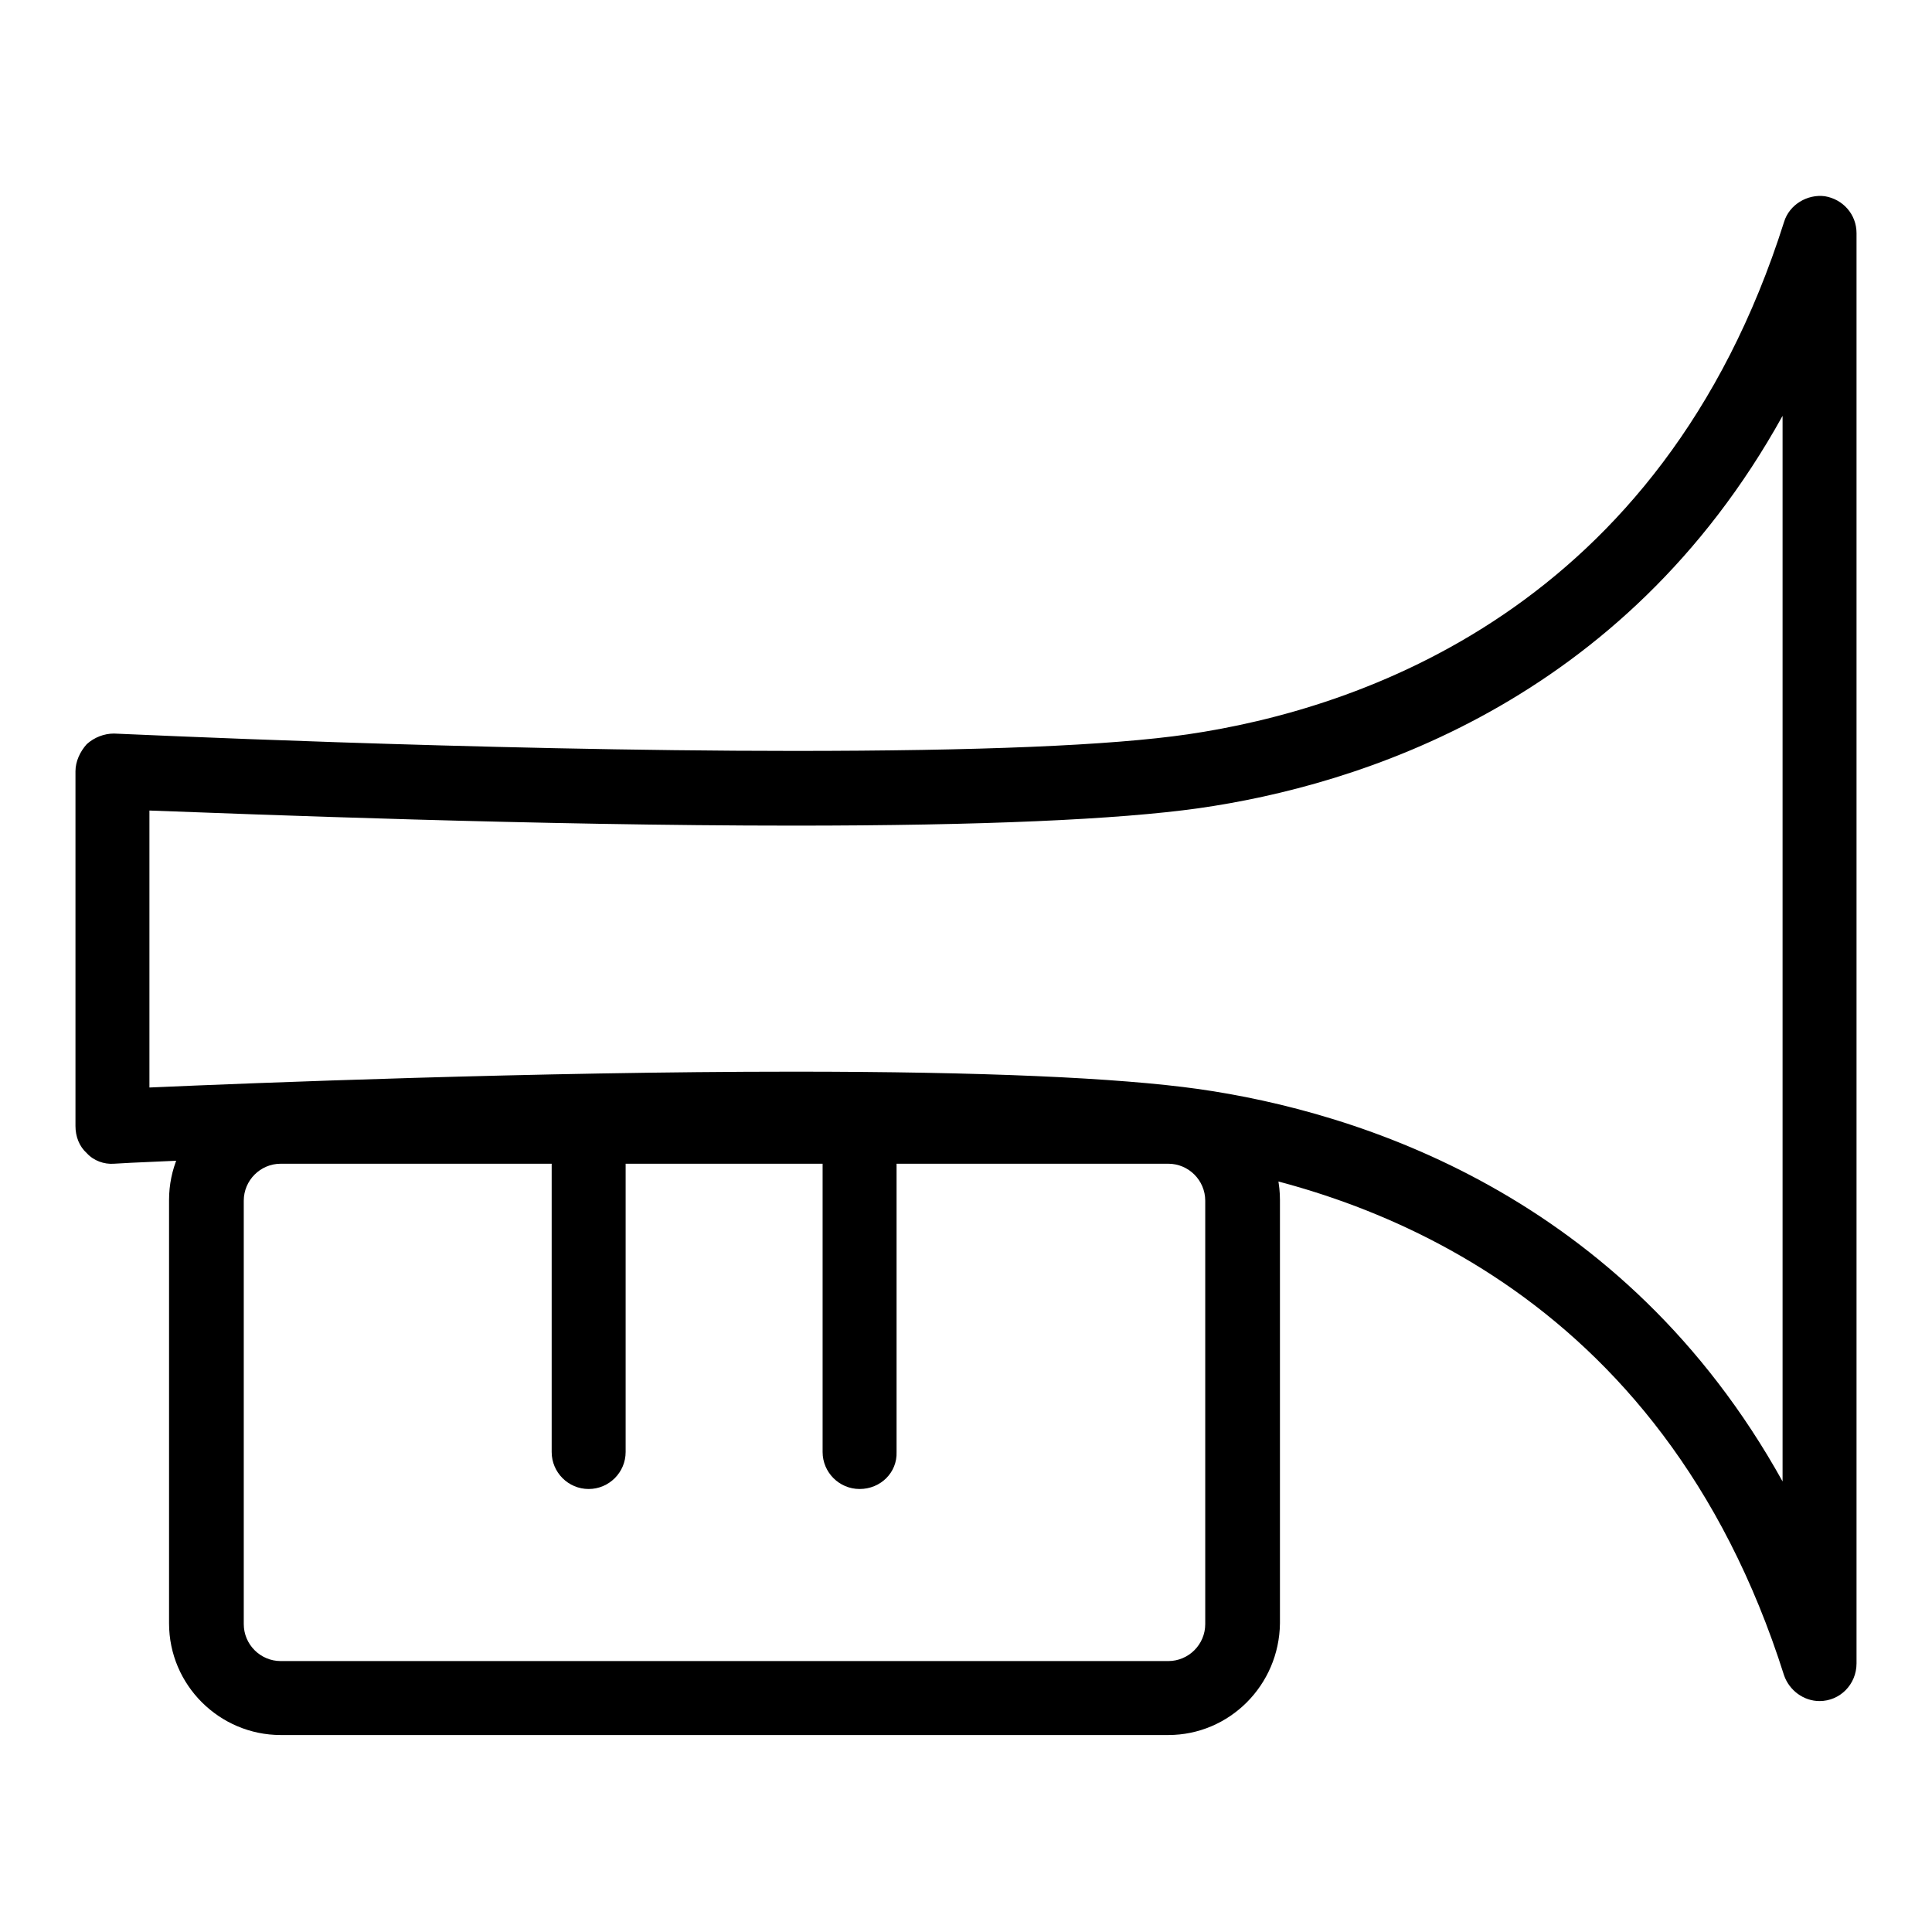 <?xml version="1.0" encoding="utf-8"?>
<!-- Svg Vector Icons : http://www.onlinewebfonts.com/icon -->
<!DOCTYPE svg PUBLIC "-//W3C//DTD SVG 1.1//EN" "http://www.w3.org/Graphics/SVG/1.1/DTD/svg11.dtd">
<svg version="1.1" xmlns="http://www.w3.org/2000/svg" xmlns:xlink="http://www.w3.org/1999/xlink" x="0px" y="0px" viewBox="0 0 256 256" enable-background="new 0 0 256 256" xml:space="preserve">
<g> <path fill="#000000" d="M241.1,225.4c-2.1,0-4-1.4-4.7-3.4c-16.3-51.5-56.5-64.6-79-67.9c-10.2-1.5-27.8-2.2-52.2-2.2 c-41.8,0-89.6,2.2-90.1,2.3c-1.3,0.1-2.7-0.4-3.6-1.4c-1-0.9-1.5-2.2-1.5-3.6v-47c0-1.3,0.6-2.6,1.5-3.6c1-0.9,2.3-1.4,3.6-1.4 c0.5,0,48.3,2.3,90.1,2.3c24.4,0,41.9-0.7,52.2-2.2c22.5-3.3,62.7-16.4,79-67.9c0.7-2.3,3.1-3.7,5.4-3.4c2.4,0.4,4.2,2.4,4.2,4.9 v189.5C246,223.2,243.8,225.4,241.1,225.4C241.1,225.4,241.1,225.4,241.1,225.4z M105.2,142c24.9,0,42.9,0.8,53.6,2.3 c21.1,3,56.3,14,77.4,52V55.1c-21.1,38.1-56.3,49-77.4,52c-10.7,1.5-28.7,2.3-53.6,2.3c-34,0-71.8-1.5-85.4-2v36.7 C33.4,143.5,71.2,142,105.2,142z M154.8,229.9H37.2c-8.1,0-14.8-6.6-14.8-14.8v-56.1c0-8.1,6.6-14.8,14.8-14.8h117.6 c8.1,0,14.8,6.6,14.8,14.8v56.1C169.5,223.3,162.9,229.9,154.8,229.9L154.8,229.9z M37.2,154.2c-2.7,0-4.9,2.2-4.9,4.9v56.1 c0,2.7,2.2,4.9,4.9,4.9h117.6c2.7,0,4.9-2.2,4.9-4.9v-56.1c0-2.7-2.2-4.9-4.9-4.9H37.2z M78,197.3c-2.7,0-4.9-2.2-4.9-4.9v-39.9 c0-2.7,2.2-4.9,4.9-4.9s4.9,2.2,4.9,4.9c0,0,0,0,0,0v39.9C82.9,195.1,80.7,197.3,78,197.3z M113.9,197.3c-2.7,0-4.9-2.2-4.9-4.9 v-39.9c0-2.7,2.2-4.9,4.9-4.9c2.7,0,4.9,2.2,4.9,4.9c0,0,0,0,0,0v39.9C118.9,195.1,116.7,197.3,113.9,197.3z"/></g>
</svg>